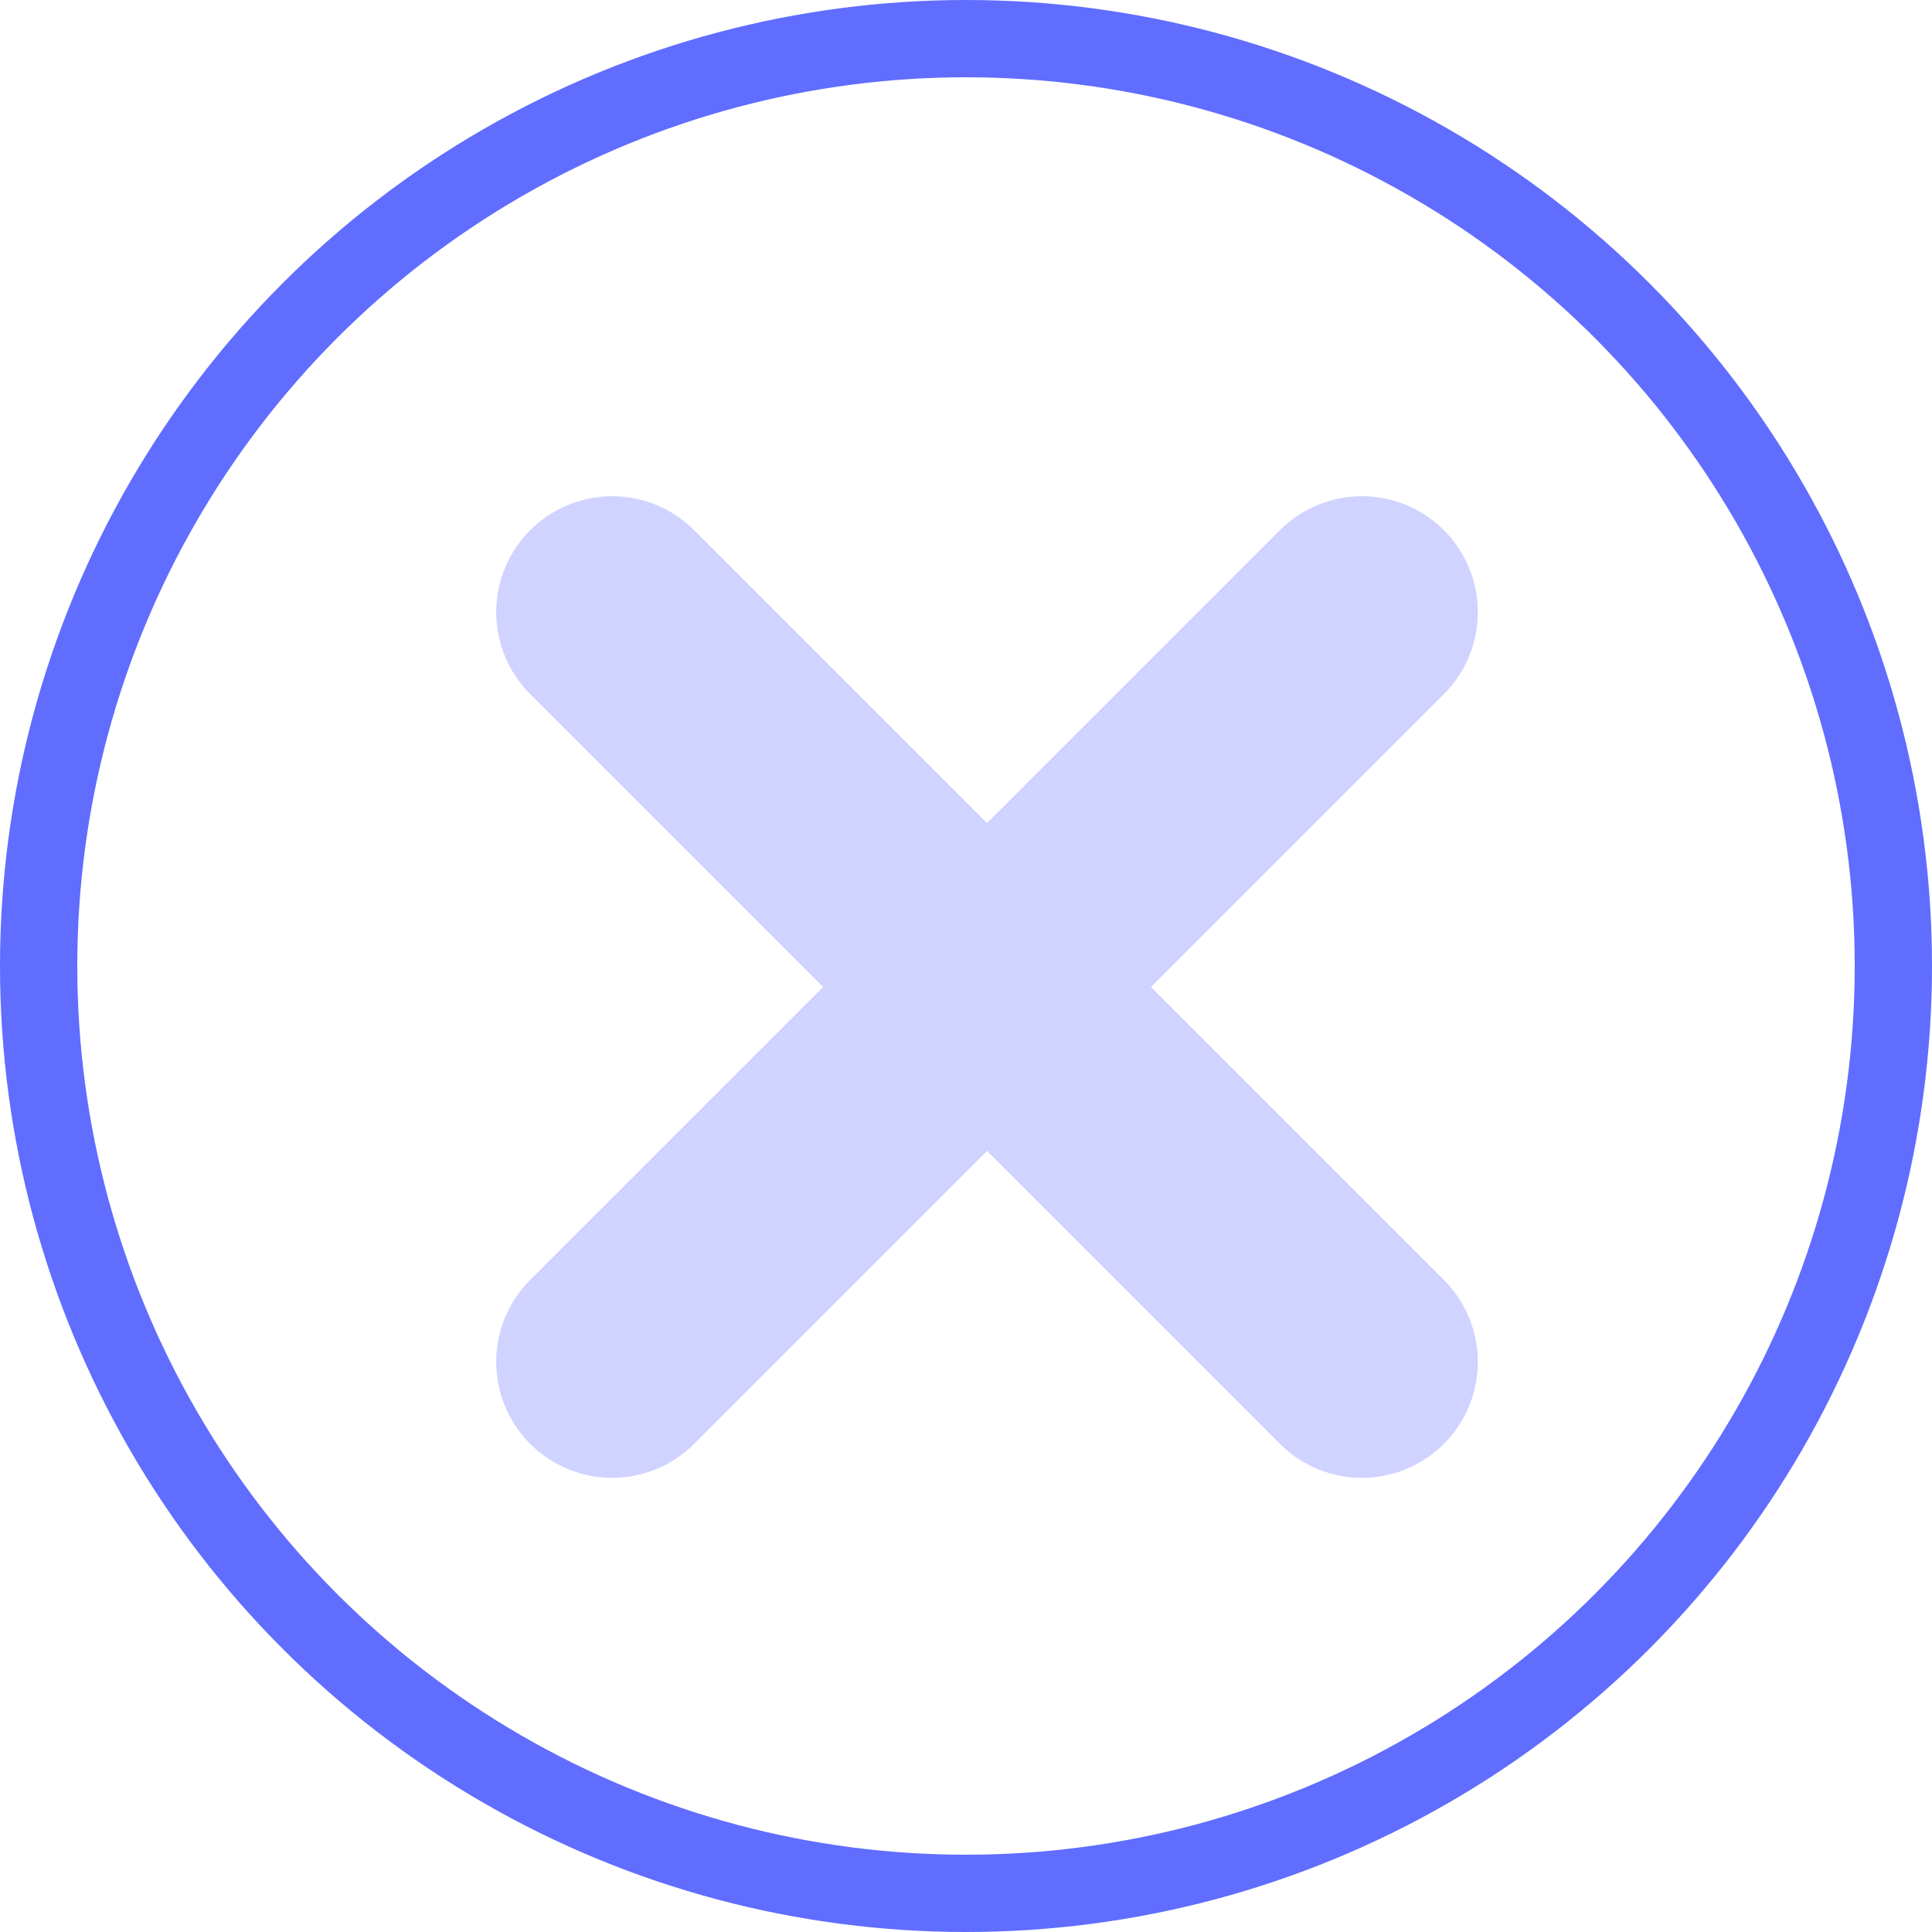 <svg id="Close" xmlns="http://www.w3.org/2000/svg" width="25" height="25" viewBox="0 0 25 25">
  <g id="Group_15076" data-name="Group 15076" transform="translate(7.921 7.921)">
    <line id="Line_55" data-name="Line 55" x1="9.702" y2="9.702" fill="none" stroke="#d0d3ff" stroke-linecap="round" stroke-width="3"/>
    <line id="Line_56" data-name="Line 56" x2="9.702" y2="9.702" fill="none" stroke="#d0d3ff" stroke-linecap="round" stroke-width="3"/>
  </g>
  <g id="Ellipse_40" data-name="Ellipse 40" fill="none" stroke="#606dff" stroke-width="1">
    <circle cx="12.5" cy="12.5" r="12.5" stroke="none"/>
    <circle cx="12.5" cy="12.5" r="12" fill="none"/>
  </g>
</svg>

